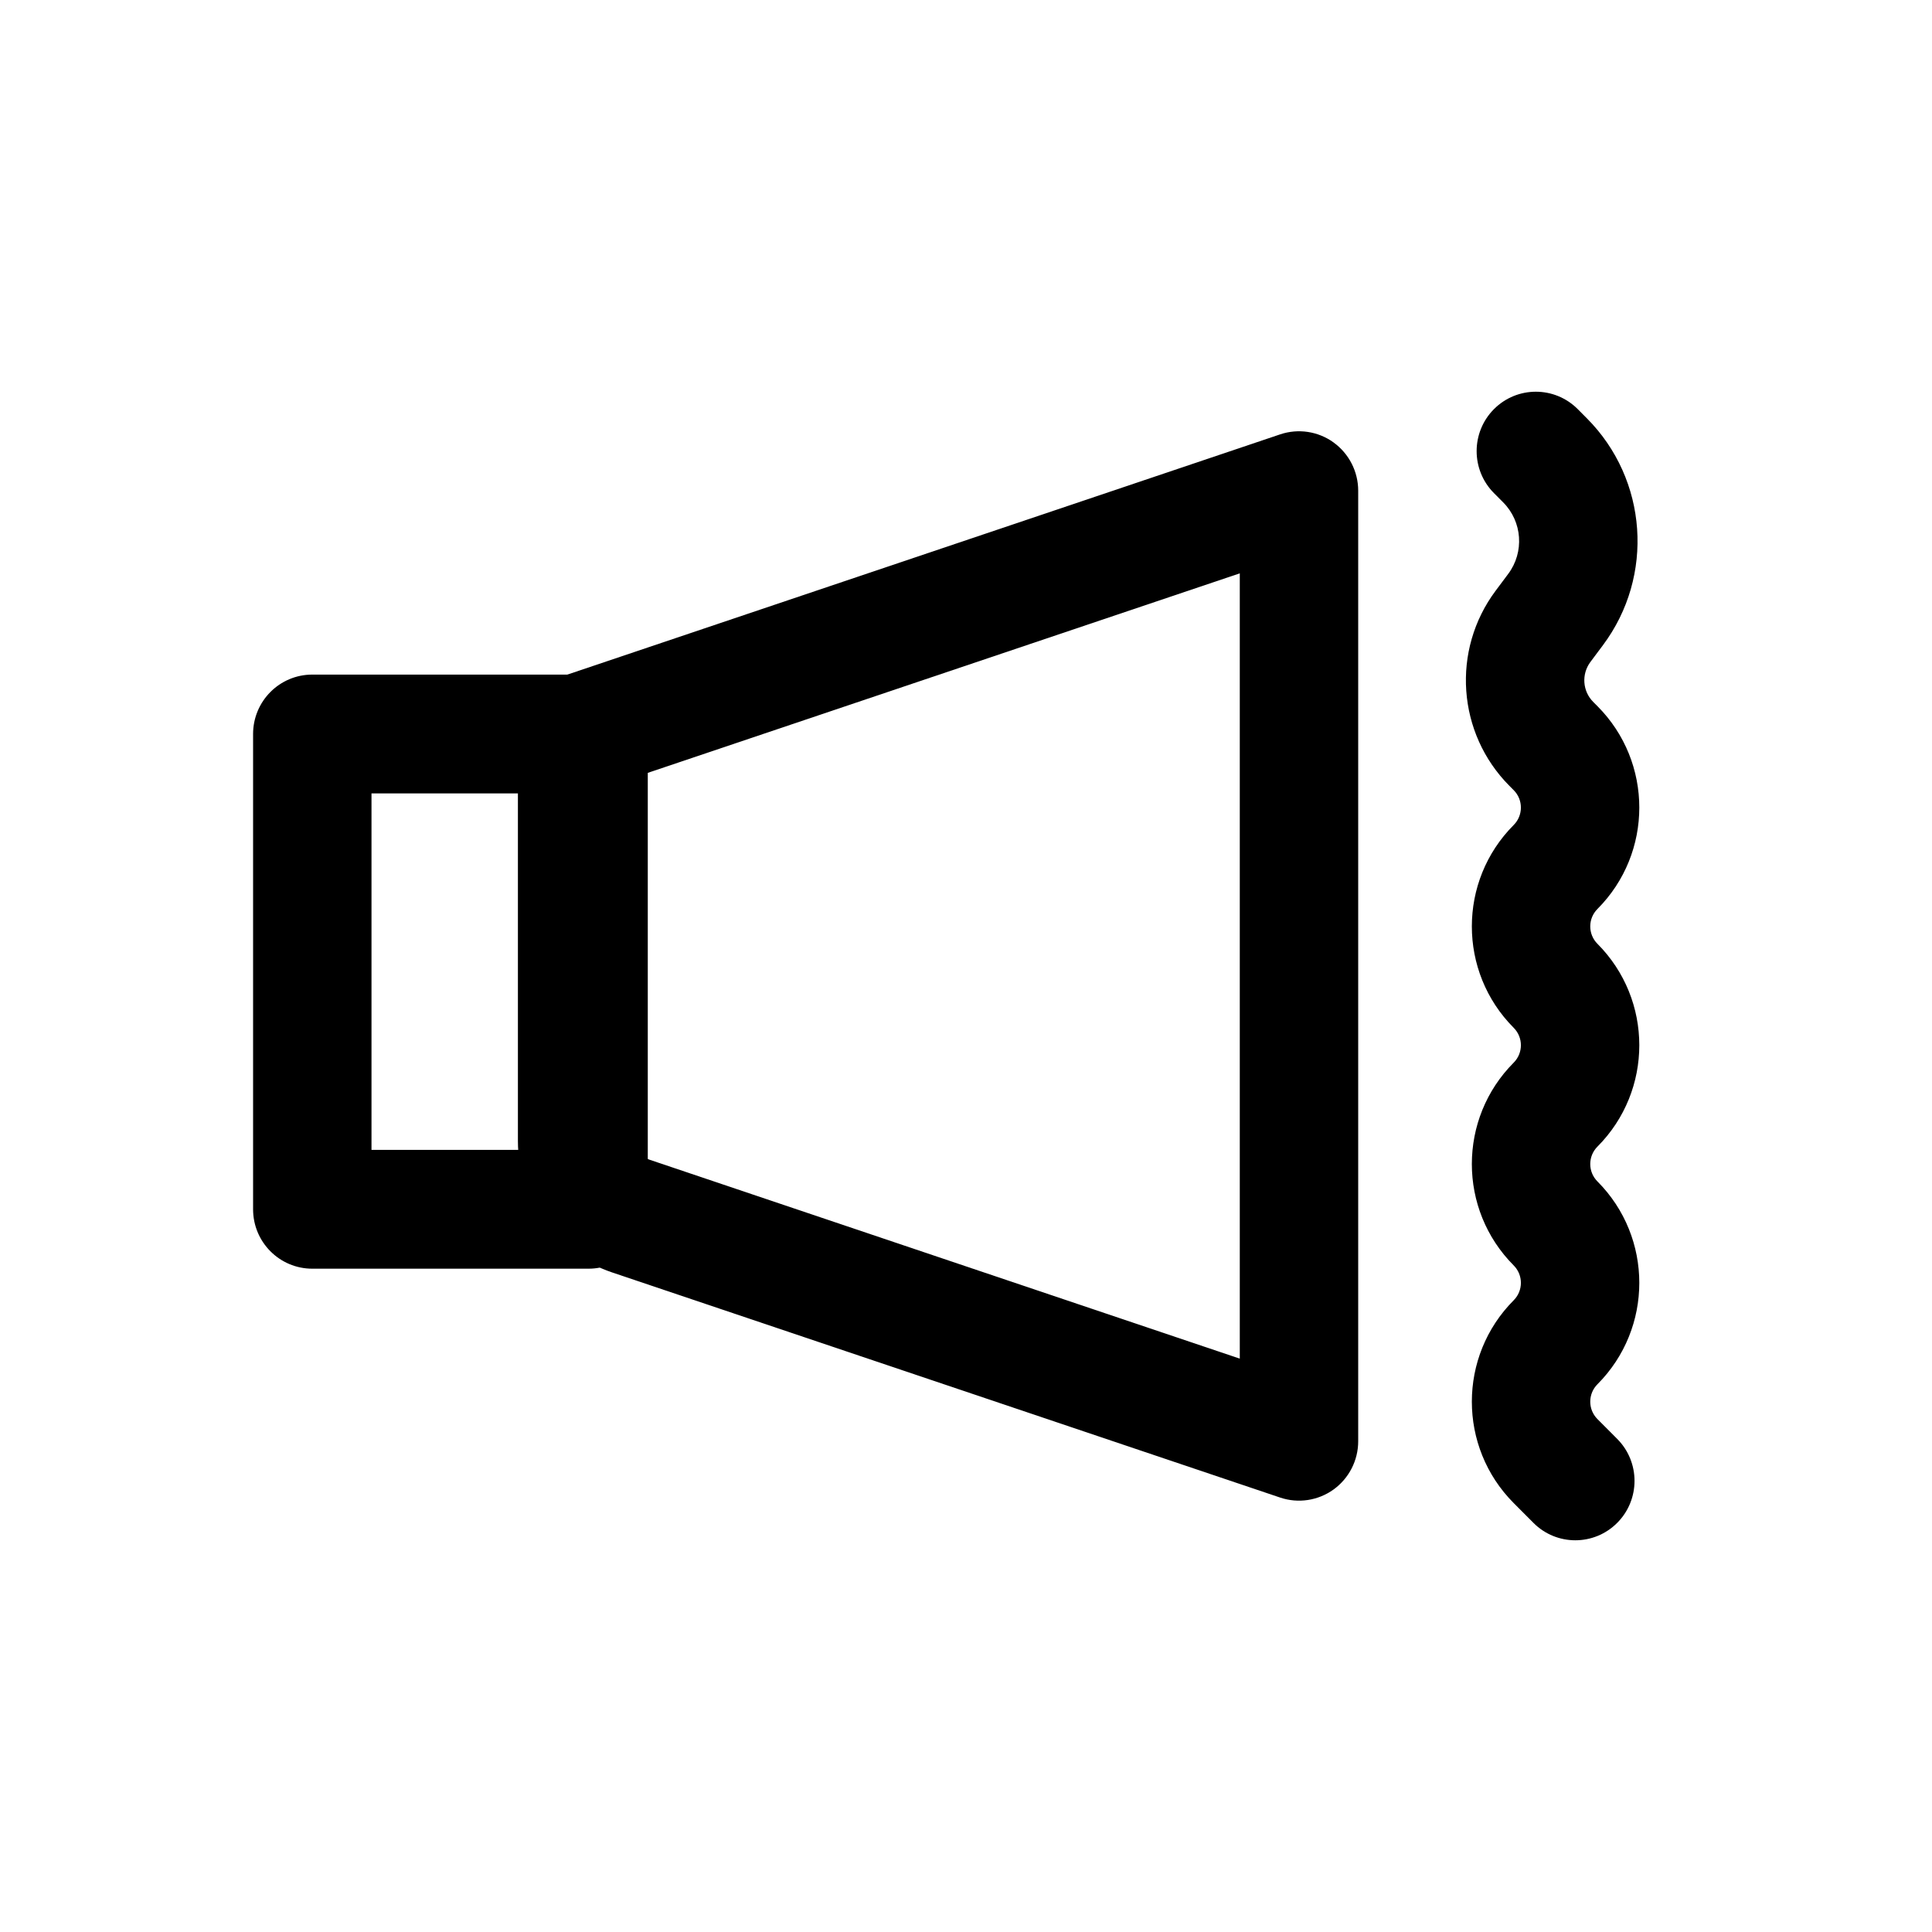 <?xml version="1.0" encoding="UTF-8"?>
<!-- Uploaded to: ICON Repo, www.iconrepo.com, Generator: ICON Repo Mixer Tools -->
<svg fill="#000000" width="800px" height="800px" version="1.1" viewBox="144 144 512 512" xmlns="http://www.w3.org/2000/svg">
 <g fill-rule="evenodd">
  <path d="m211.07 338.52c0-8.695 7.023-15.746 15.688-15.746h73.219c8.668 0 15.691 7.051 15.691 15.746v125.95c0 8.699-7.023 15.746-15.691 15.746h-73.219c-8.664 0-15.688-7.047-15.688-15.746zm31.379 15.742v94.465h41.84v-94.465z"/>
  <path d="m497.41 261.26c4.098 2.961 6.527 7.719 6.527 12.785v251.9c0 5.07-2.43 9.824-6.527 12.785-4.102 2.957-9.367 3.754-14.156 2.141l-177.05-59.668c-14.906-5.027-24.953-19.043-24.953-34.828v-107.86c0-6.766 4.305-12.773 10.695-14.926l191.31-64.477c4.789-1.613 10.055-0.816 14.156 2.141zm-184.79 88.582v96.535c0 2.258 1.438 4.258 3.566 4.977l156.37 52.699v-208.11z"/>
  <path d="m539.92 252.42c6.129-6.148 16.062-6.148 22.191 0l2.426 2.438c16.133 16.188 17.949 41.812 4.258 60.125l-3.32 4.445c-2.41 3.227-2.094 7.742 0.75 10.594l1.113 1.117c14.793 14.844 14.793 38.91 0 53.754-2.539 2.547-2.539 6.676 0 9.223 14.793 14.844 14.793 38.91 0 53.754-2.539 2.547-2.539 6.676 0 9.223 14.793 14.844 14.793 38.91 0 53.754-2.539 2.547-2.539 6.676 0 9.223l5.231 5.25c6.129 6.148 6.129 16.113 0 22.262-6.125 6.148-16.062 6.148-22.188 0l-5.231-5.246c-14.793-14.844-14.793-38.91 0-53.754 2.539-2.547 2.539-6.676 0-9.223-14.793-14.844-14.793-38.91 0-53.754 2.539-2.547 2.539-6.676 0-9.223-14.793-14.844-14.793-38.91 0-53.754 2.539-2.547 2.539-6.676 0-9.223l-1.113-1.117c-13.887-13.934-15.449-35.988-3.668-51.75l3.324-4.449c4.316-5.773 3.746-13.859-1.344-18.965l-2.43-2.438c-6.125-6.148-6.125-16.117 0-22.266z"/>
 </g>
</svg>